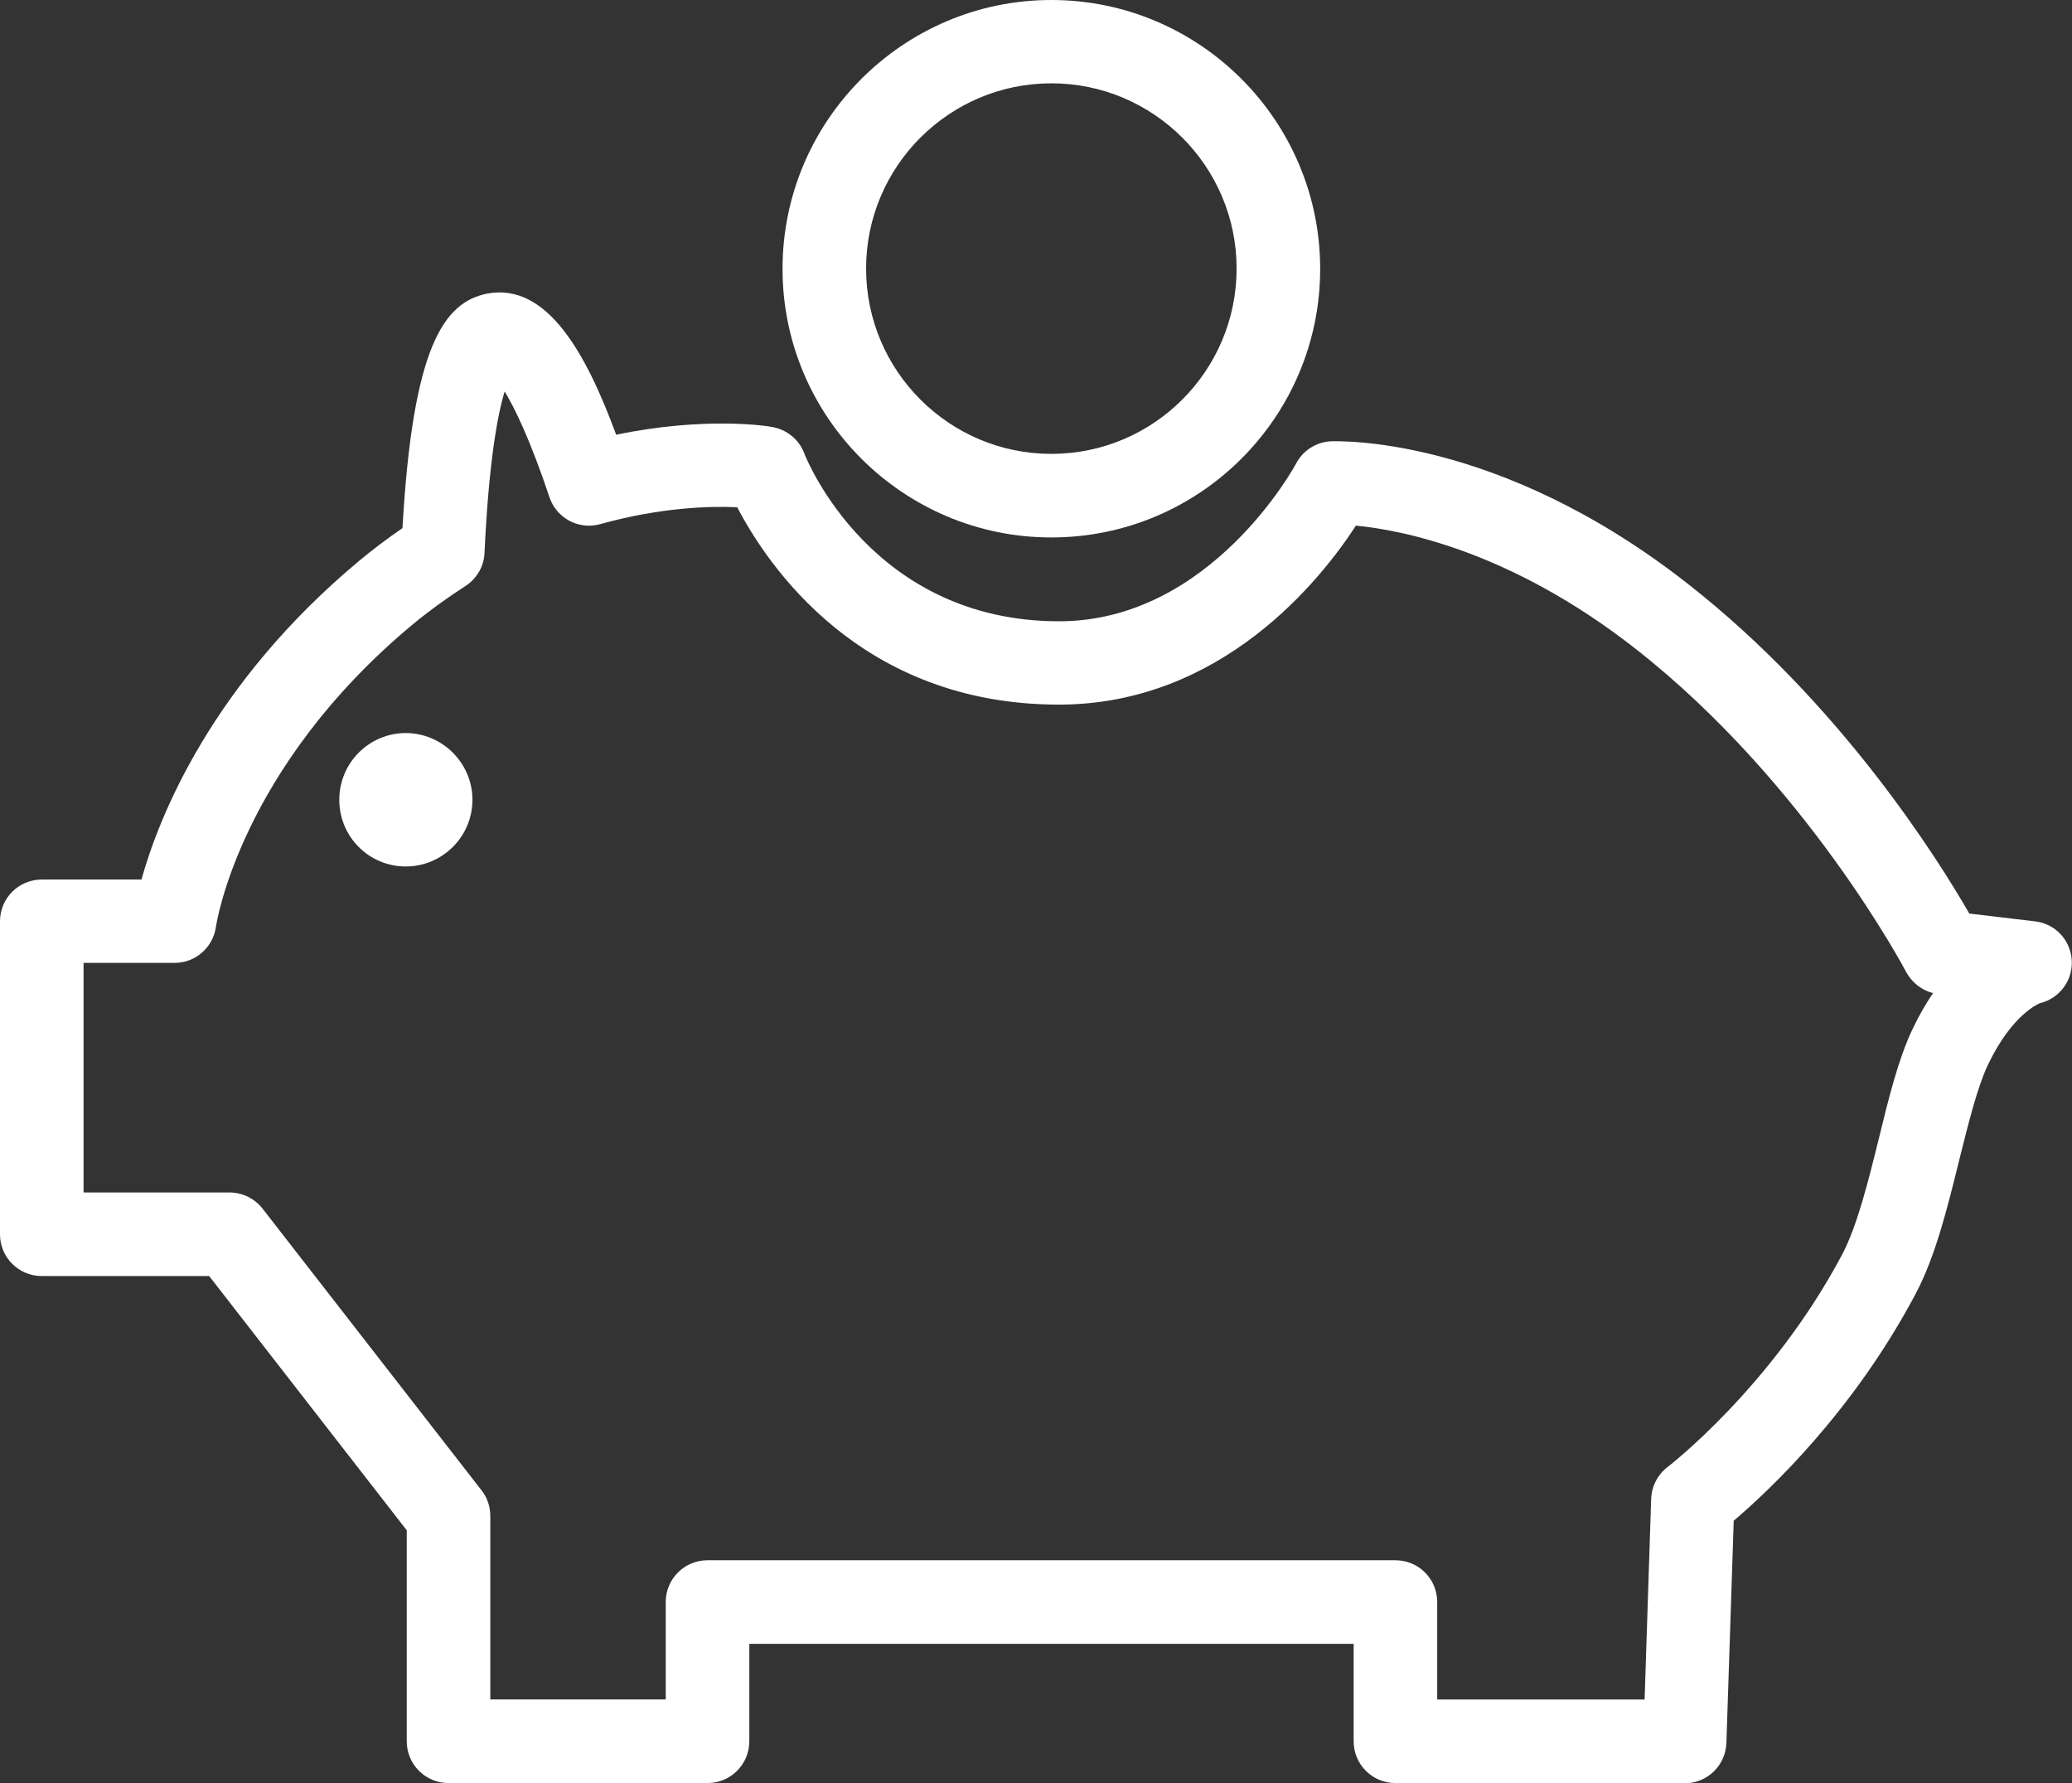 <?xml version="1.0" encoding="UTF-8"?><svg id="Layer_2" xmlns="http://www.w3.org/2000/svg" width="82.32" height="70.83" viewBox="0 0 82.32 70.83"><rect x="0" y="0" width="82.32" height="70.83" fill="#333333" stroke="none"/><defs><style>.cls-1{fill:#fff;}</style></defs><g id="Layer_1-2"><g><path class="cls-1" d="M16.12,34.42c-1.46,0-2.64-1.18-2.64-2.65s1.19-2.65,2.64-2.65,2.65,1.19,2.65,2.65-1.19,2.65-2.65,2.65Z"/><path class="cls-1" d="M66.94,70.83h-11.5c-.92,0-1.66-.74-1.66-1.66v-3.87H29.77v3.87c0,.92-.74,1.66-1.66,1.66h-10.29c-.92,0-1.66-.74-1.66-1.66v-8.38l-7.85-10.1H1.66c-.92,0-1.66-.74-1.66-1.66v-12.43c0-.92,.74-1.66,1.66-1.66h3.96c.69-2.48,2.78-7.77,8.66-12.67,.54-.45,1.1-.87,1.71-1.29,.41-7.24,1.65-8.98,3.38-9.32,2.37-.43,3.92,2.38,5.11,5.61,3.55-.74,6.07-.34,6.19-.31,.58,.1,1.07,.49,1.28,1.04,.1,.27,2.7,6.68,10.13,6.68,6.03,0,9.38-6.2,9.41-6.26,.27-.52,.8-.86,1.38-.89,.26,0,6.61-.27,14.16,5.64,6.09,4.76,9.96,10.95,11.21,13.12l2.61,.31c.8,.09,1.41,.74,1.46,1.54,.05,.8-.48,1.52-1.26,1.71h0s-1.1,.4-2.08,2.47c-.41,.87-.77,2.32-1.12,3.72-.47,1.9-.95,3.87-1.75,5.37-2.48,4.68-5.83,7.82-7.22,9l-.29,8.82c-.03,.9-.76,1.61-1.66,1.61Zm-9.84-3.32h8.24l.26-7.97c.02-.5,.26-.97,.66-1.27,.04-.03,4.14-3.19,6.92-8.42,.6-1.13,1.04-2.9,1.46-4.6,.4-1.64,.78-3.18,1.34-4.36,.26-.55,.54-1.03,.82-1.44-.45-.11-.84-.42-1.07-.84-.04-.08-3.98-7.53-10.74-12.83-5-3.92-9.35-4.73-11.12-4.9-1.38,2.13-5.32,7.11-11.8,7.11-7.89,0-11.58-5.54-12.78-7.84-1.06-.05-3.04,0-5.44,.67-.85,.24-1.74-.23-2.02-1.07-.77-2.3-1.38-3.54-1.78-4.2-.28,.92-.63,2.78-.8,6.41-.02,.54-.31,1.03-.76,1.32-.77,.5-1.46,1-2.1,1.53-6.89,5.74-7.8,11.94-7.81,12-.11,.82-.81,1.44-1.64,1.44H3.32v9.12h5.8c.51,0,1,.24,1.31,.64l8.7,11.19c.23,.29,.35,.65,.35,1.02v7.29h6.97v-3.87c0-.92,.74-1.66,1.66-1.66h27.33c.92,0,1.66,.74,1.66,1.66v3.87Z"/><path class="cls-1" d="M41.77,21.35c-5.89,0-10.68-4.79-10.68-10.67S35.88,0,41.77,0s10.68,4.79,10.68,10.68-4.79,10.67-10.68,10.67Zm0-18.04c-4.06,0-7.36,3.3-7.36,7.36s3.3,7.36,7.36,7.36,7.36-3.3,7.36-7.36-3.3-7.36-7.36-7.36Z"/></g></g></svg>